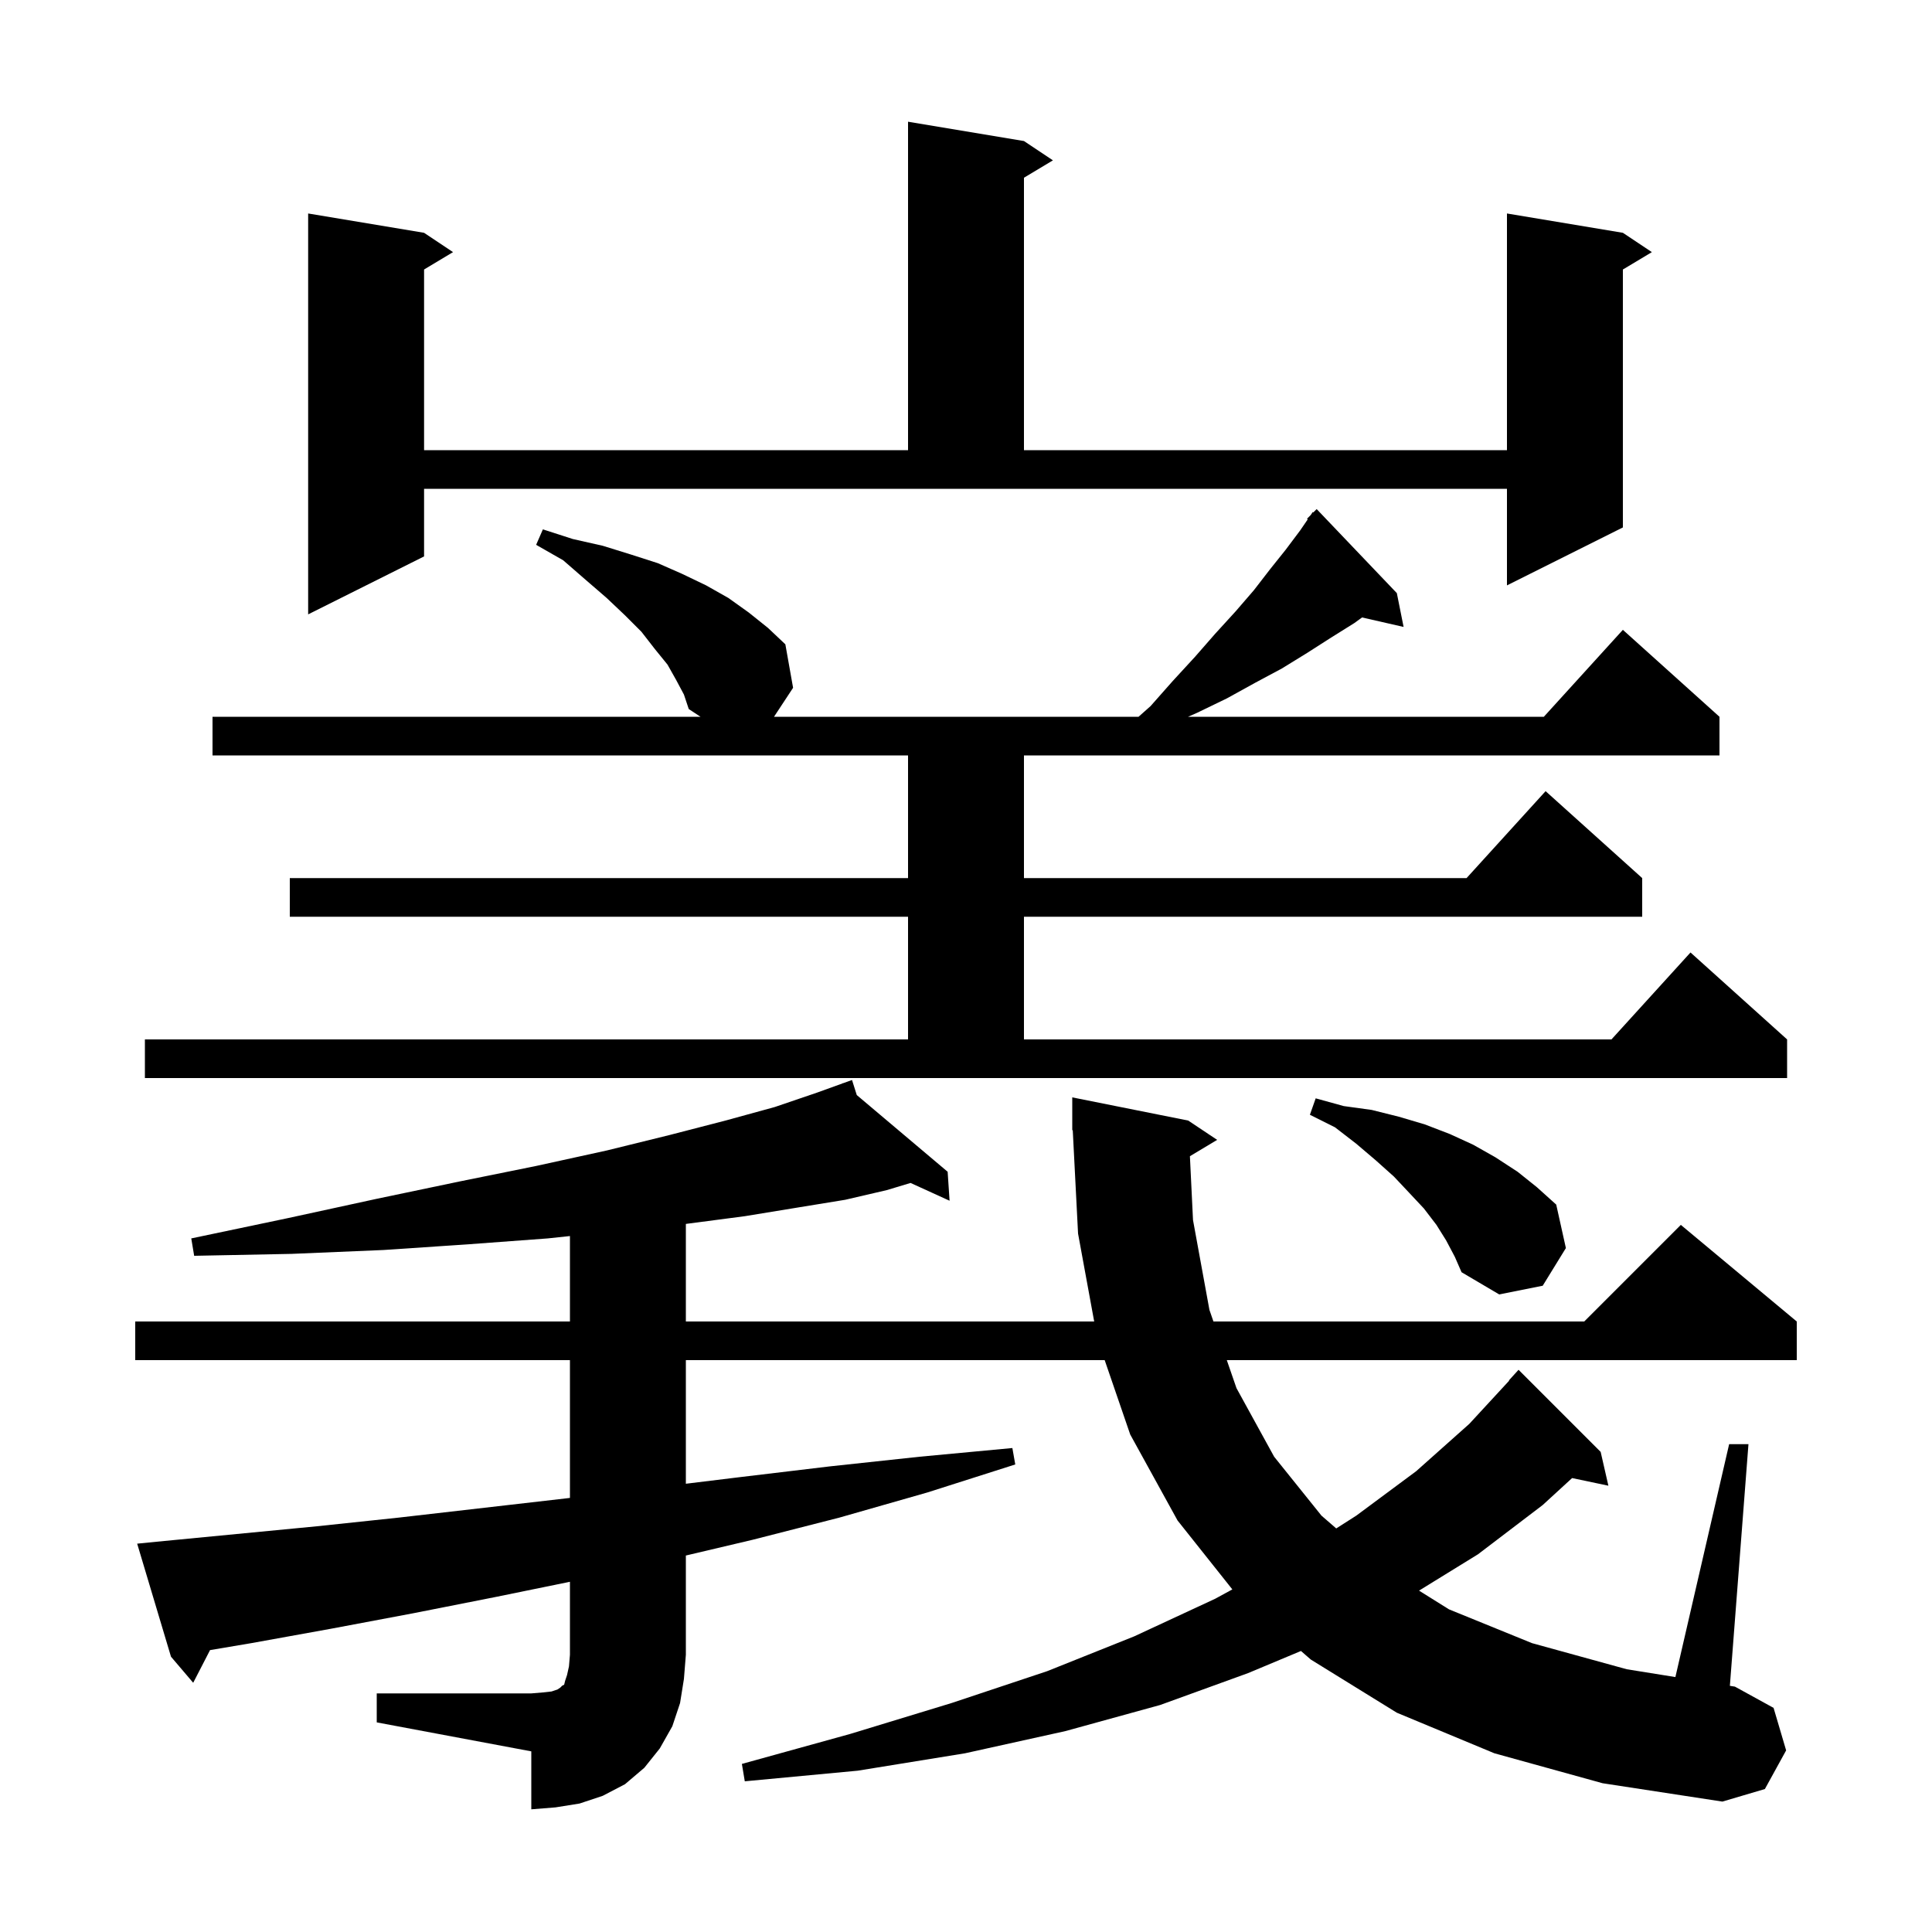 <svg xmlns="http://www.w3.org/2000/svg" xmlns:xlink="http://www.w3.org/1999/xlink" version="1.1" baseProfile="full" viewBox="0 0 200 200" width="200" height="200">
<g fill="black">
<path d="M 39.0 175.3 L 55.0 175.3 L 56.2 175.2 L 57.1 175.1 L 57.7 174.9 L 58.0 174.7 L 58.2 174.5 L 58.4 174.4 L 58.5 174.0 L 58.7 173.4 L 58.9 172.5 L 59.0 171.3 L 59.0 163.745 L 51.4 165.3 L 42.8 167.0 L 34.3 168.6 L 26.0 170.1 L 21.744 170.818 L 20.0 174.2 L 17.7 171.5 L 14.2 159.8 L 16.2 159.6 L 32.8 158.0 L 41.3 157.1 L 58.7 155.1 L 59.0 155.063 L 59.0 140.8 L 14.0 140.8 L 14.0 136.8 L 59.0 136.8 L 59.0 127.955 L 56.7 128.2 L 48.6 128.8 L 39.7 129.4 L 30.2 129.8 L 20.1 130.0 L 19.8 128.2 L 29.8 126.1 L 39.0 124.1 L 47.6 122.3 L 55.5 120.7 L 62.8 119.1 L 69.3 117.5 L 75.1 116.0 L 80.2 114.6 L 84.6 113.1 L 87.222 112.153 L 87.2 112.1 L 87.251 112.143 L 88.2 111.8 L 88.693 113.36 L 98.1 121.3 L 98.3 124.3 L 94.26 122.458 L 91.8 123.2 L 87.5 124.2 L 82.6 125.0 L 77.1 125.9 L 71.0 126.7 L 71.0 136.8 L 113.27 136.8 L 111.6 127.7 L 111.051 116.996 L 111.0 117.0 L 111.0 113.6 L 123.0 116.0 L 126.0 118.0 L 123.179 119.692 L 123.5 126.3 L 125.2 135.6 L 125.615 136.8 L 164.0 136.8 L 174.0 126.8 L 186.0 136.8 L 186.0 140.8 L 126.998 140.8 L 128.0 143.7 L 131.9 150.8 L 136.8 156.9 L 138.326 158.223 L 140.4 156.9 L 146.6 152.3 L 152.1 147.4 L 156.231 142.924 L 156.2 142.9 L 157.2 141.8 L 165.7 150.3 L 166.5 153.8 L 162.744 153.009 L 159.7 155.8 L 153.0 160.9 L 146.898 164.661 L 150.0 166.6 L 158.6 170.1 L 168.4 172.8 L 173.436 173.609 L 179.0 149.5 L 181.0 149.5 L 179.076 174.516 L 179.6 174.6 L 183.6 176.8 L 184.9 181.2 L 182.7 185.2 L 178.3 186.5 L 165.9 184.6 L 154.7 181.5 L 144.6 177.3 L 135.7 171.8 L 134.674 170.909 L 129.2 173.2 L 120.1 176.5 L 110.3 179.2 L 99.9 181.5 L 88.8 183.3 L 77.1 184.4 L 76.8 182.6 L 88.0 179.5 L 98.5 176.3 L 108.4 173.0 L 117.4 169.4 L 125.8 165.5 L 127.571 164.534 L 121.9 157.4 L 117.0 148.5 L 114.356 140.8 L 71.0 140.8 L 71.0 153.597 L 76.7 152.9 L 85.9 151.8 L 95.2 150.8 L 104.8 149.9 L 105.1 151.6 L 96.0 154.5 L 86.9 157.1 L 77.9 159.4 L 71.0 161.028 L 71.0 171.3 L 70.8 173.8 L 70.4 176.3 L 69.6 178.7 L 68.3 181.0 L 66.7 183.0 L 64.7 184.7 L 62.4 185.9 L 60.0 186.7 L 57.5 187.1 L 55.0 187.3 L 55.0 181.3 L 39.0 178.3 Z M 149.7 128.4 L 148.7 126.8 L 147.4 125.1 L 145.9 123.5 L 144.3 121.8 L 142.4 120.1 L 140.4 118.4 L 138.2 116.7 L 135.6 115.4 L 136.2 113.7 L 139.1 114.5 L 142.0 114.9 L 144.8 115.6 L 147.5 116.4 L 150.1 117.4 L 152.5 118.5 L 154.8 119.8 L 157.1 121.3 L 159.1 122.9 L 161.1 124.7 L 162.1 129.2 L 159.7 133.1 L 155.2 134.0 L 151.3 131.7 L 150.6 130.1 Z M 15.0 107.6 L 94.0 107.6 L 94.0 94.9 L 30.0 94.9 L 30.0 90.9 L 94.0 90.9 L 94.0 78.2 L 22.0 78.2 L 22.0 74.2 L 72.516 74.2 L 71.3 73.4 L 70.8 71.9 L 70.0 70.4 L 69.1 68.8 L 67.8 67.2 L 66.4 65.4 L 64.7 63.7 L 62.8 61.9 L 60.6 60.0 L 58.3 58.0 L 55.5 56.4 L 56.2 54.8 L 59.3 55.8 L 62.4 56.5 L 65.3 57.4 L 68.1 58.3 L 70.6 59.4 L 73.1 60.6 L 75.4 61.9 L 77.5 63.4 L 79.5 65.0 L 81.3 66.7 L 82.1 71.2 L 80.126 74.2 L 117.862 74.2 L 119.1 73.1 L 121.4 70.5 L 123.7 68.0 L 125.8 65.6 L 127.9 63.3 L 129.8 61.1 L 131.5 58.9 L 133.1 56.9 L 134.6 54.9 L 135.377 53.764 L 135.3 53.7 L 135.683 53.317 L 135.9 53.0 L 135.951 53.049 L 136.3 52.7 L 144.6 61.4 L 145.3 64.9 L 140.999 63.919 L 140.2 64.5 L 137.8 66.0 L 135.3 67.6 L 132.7 69.2 L 129.9 70.7 L 127.0 72.3 L 123.9 73.8 L 122.986 74.2 L 159.818 74.2 L 168.0 65.2 L 178.0 74.2 L 178.0 78.2 L 106.0 78.2 L 106.0 90.9 L 151.818 90.9 L 160.0 81.9 L 170.0 90.9 L 170.0 94.9 L 106.0 94.9 L 106.0 107.6 L 166.818 107.6 L 175.0 98.6 L 185.0 107.6 L 185.0 111.6 L 15.0 111.6 Z M 43.9 57.6 L 31.9 63.6 L 31.9 22.1 L 43.9 24.1 L 46.9 26.1 L 43.9 27.9 L 43.9 46.6 L 94.0 46.6 L 94.0 12.6 L 106.0 14.6 L 109.0 16.6 L 106.0 18.4 L 106.0 46.6 L 156.0 46.6 L 156.0 22.1 L 168.0 24.1 L 171.0 26.1 L 168.0 27.9 L 168.0 54.6 L 156.0 60.6 L 156.0 50.6 L 43.9 50.6 Z " />
</g>
</svg>
